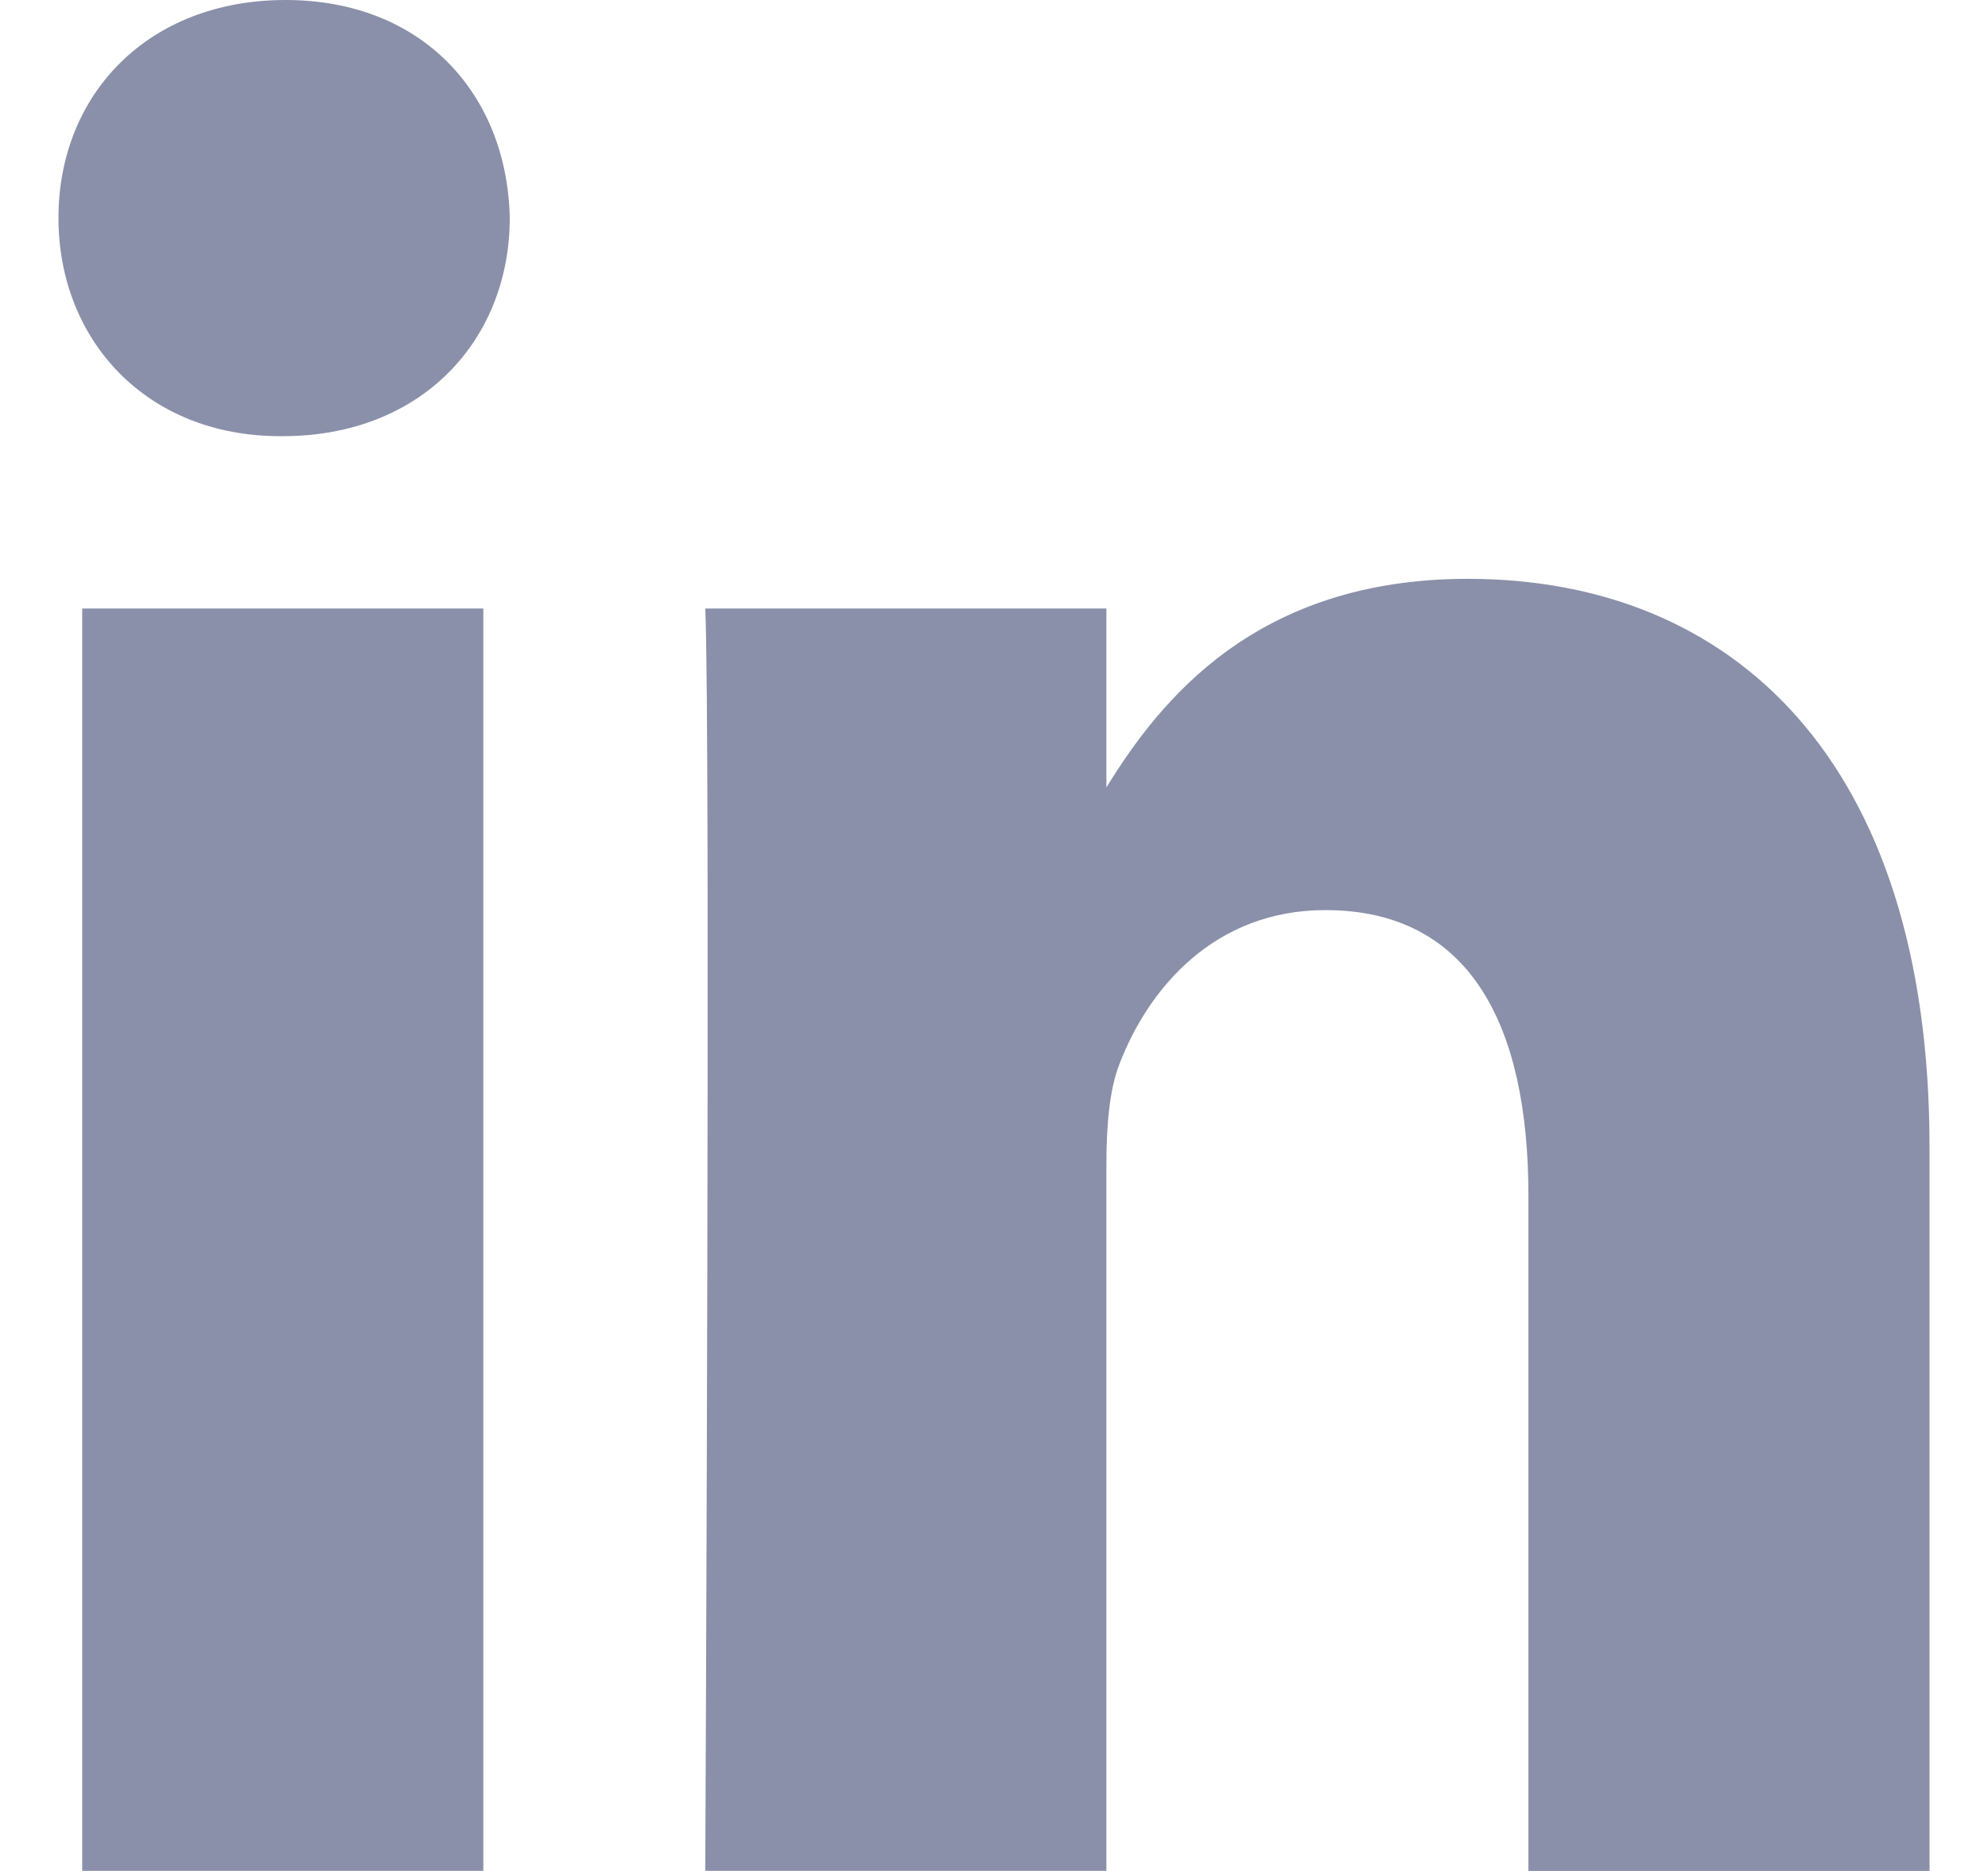 <svg width="17" height="16" viewBox="0 0 17 16" fill="none" xmlns="http://www.w3.org/2000/svg">
<path d="M16.5 15.999V9.81C16.5 6.493 14.808 4.95 12.552 4.95C10.732 4.95 9.915 5.998 9.461 6.734V5.204H6.031C6.077 6.217 6.031 15.999 6.031 15.999H9.461V9.971C9.461 9.649 9.483 9.326 9.574 9.096C9.822 8.451 10.386 7.783 11.333 7.783C12.575 7.783 13.07 8.773 13.07 10.224V16H16.5V15.999ZM2.417 3.73C3.613 3.73 4.359 2.901 4.359 1.864C4.337 0.806 3.614 0 2.441 0C1.268 0 0.5 0.805 0.5 1.864C0.5 2.901 1.244 3.73 2.396 3.73H2.417ZM4.133 15.999V5.204H0.703V15.999H4.133Z" fill="#8A90A9"/>
</svg>

